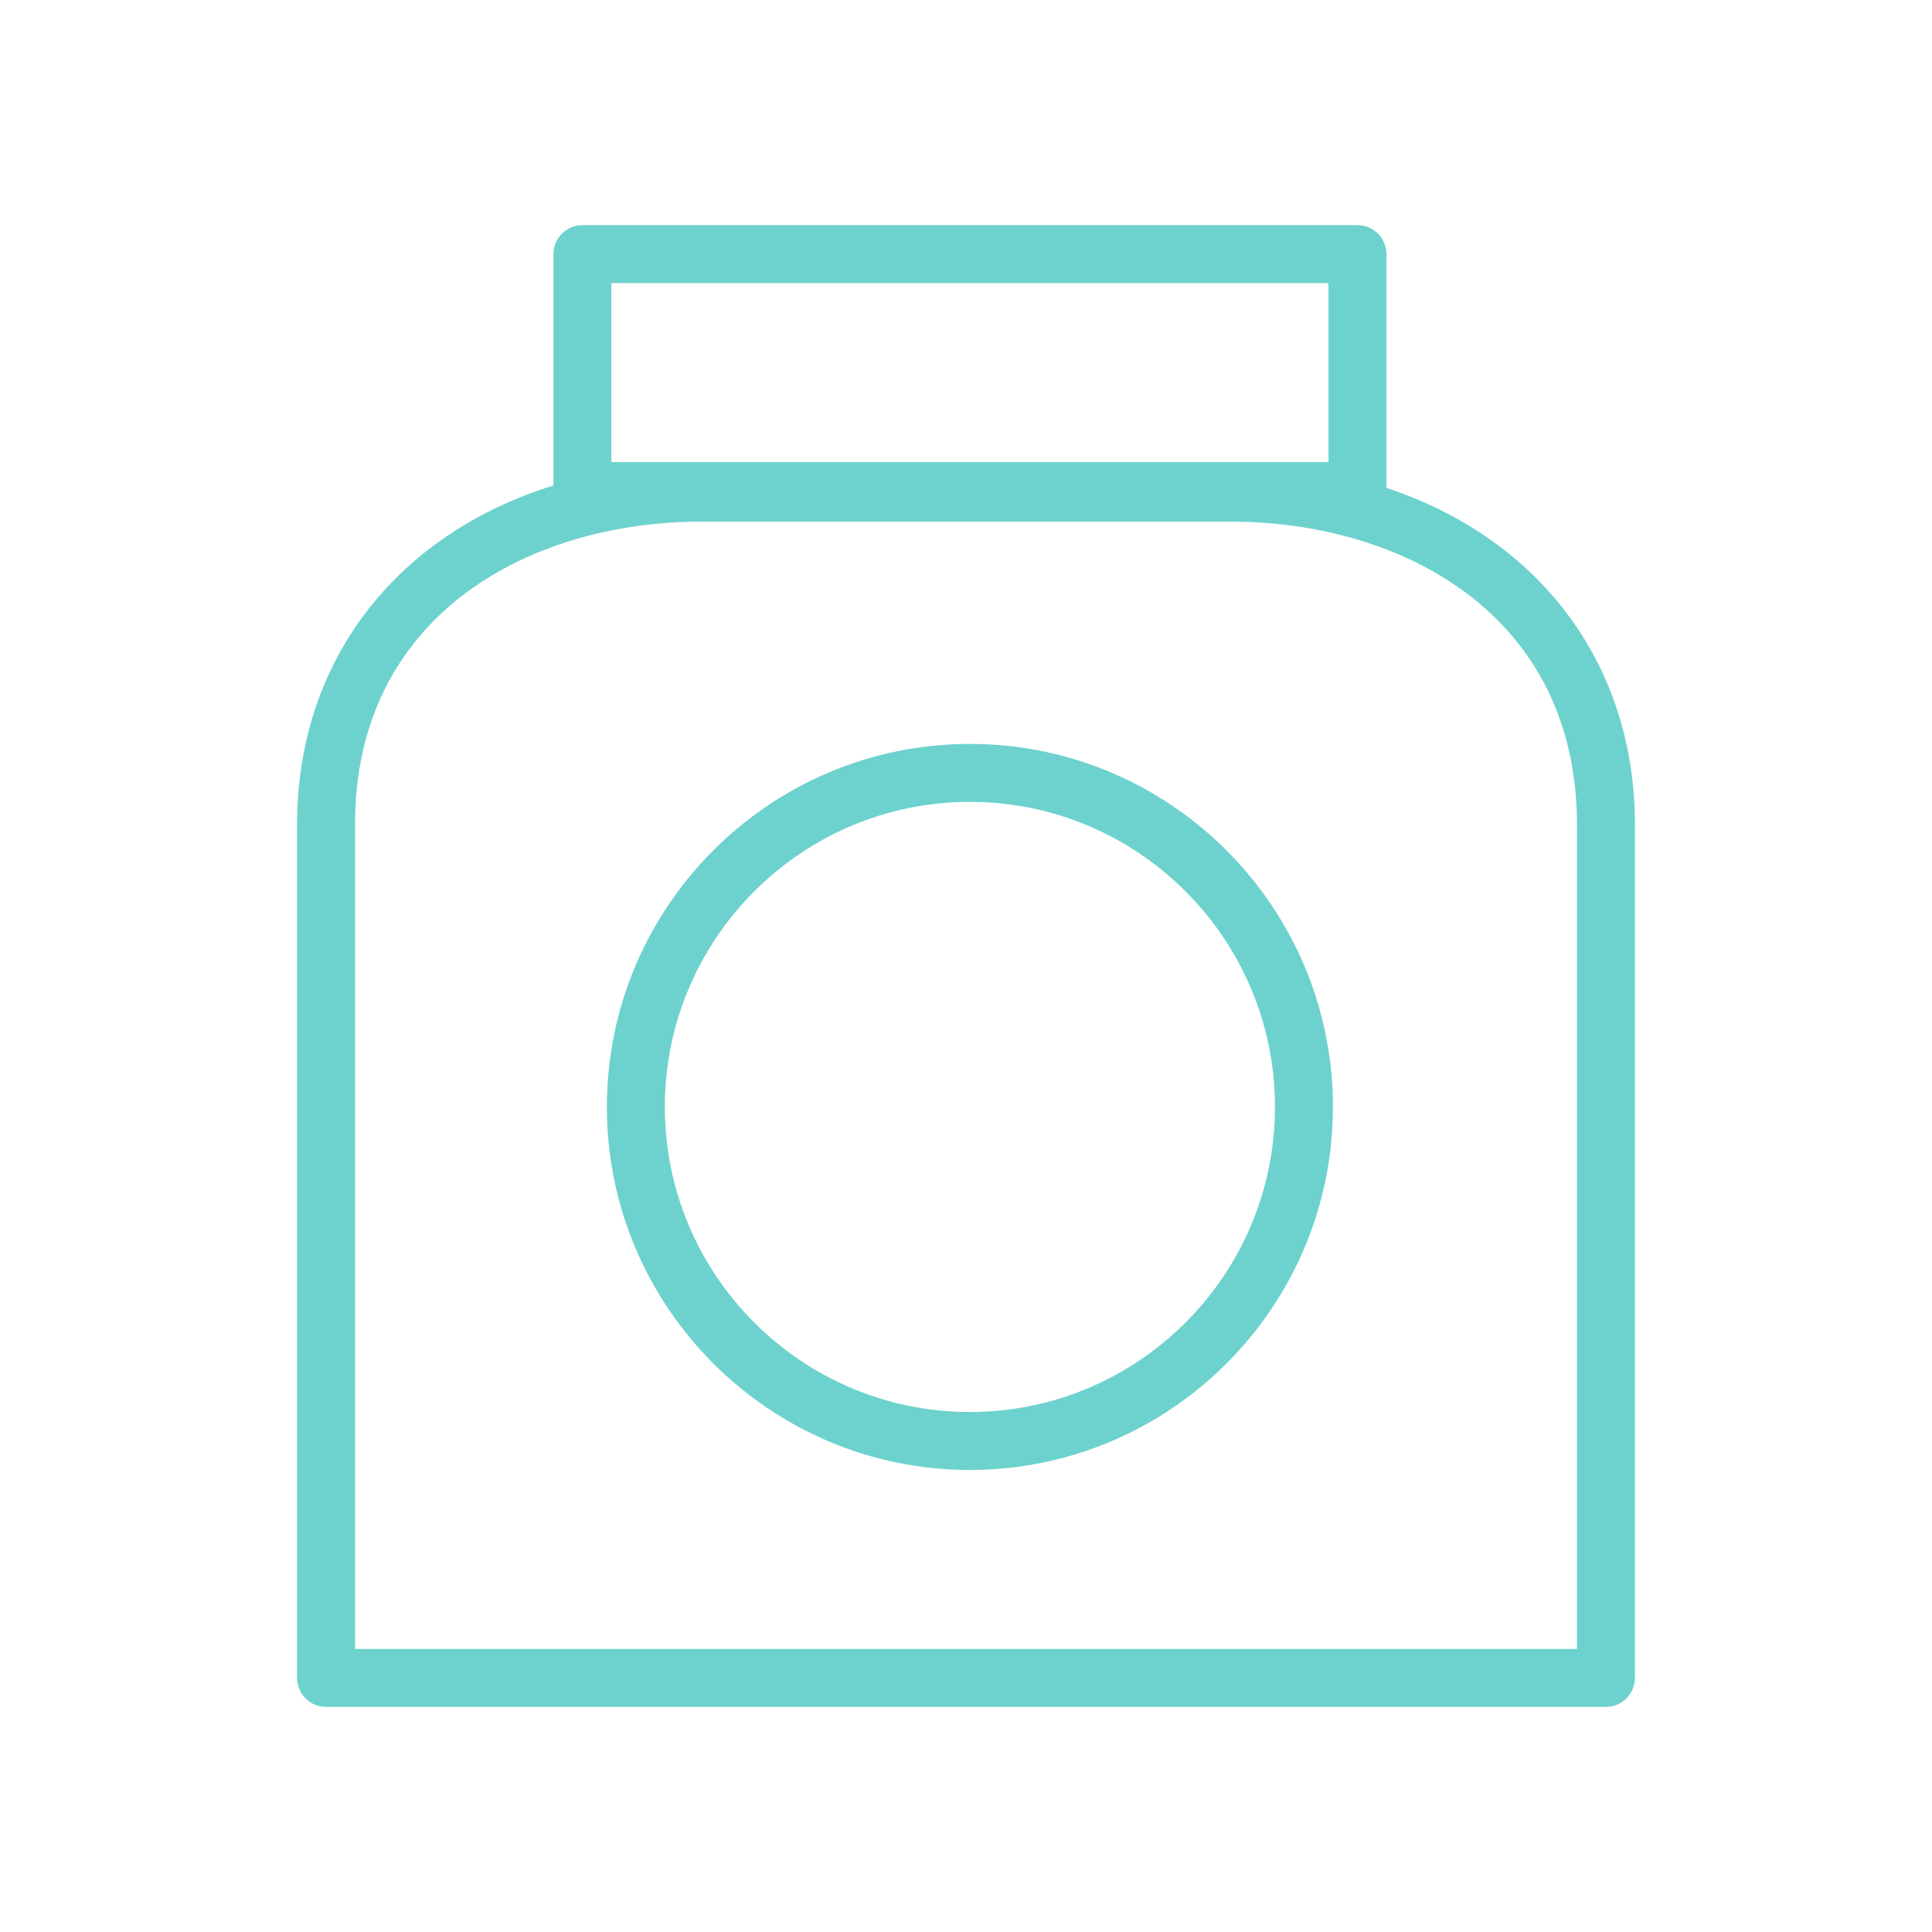 <?xml version="1.0" encoding="UTF-8"?> <svg xmlns="http://www.w3.org/2000/svg" width="100" height="100" viewBox="0 0 100 100" fill="none"> <path fill-rule="evenodd" clip-rule="evenodd" d="M71.762 25.253V13.153C71.762 12.755 71.604 12.374 71.323 12.093C71.041 11.811 70.66 11.653 70.262 11.653H30.145C29.747 11.653 29.366 11.811 29.084 12.093C28.803 12.374 28.645 12.755 28.645 13.153V25.129C20.569 27.632 15.376 34.147 15.376 42.677V86.849C15.376 87.247 15.534 87.629 15.815 87.91C16.097 88.191 16.478 88.349 16.876 88.349H83.123C83.521 88.349 83.902 88.191 84.184 87.91C84.465 87.629 84.623 87.247 84.623 86.849V42.677C84.623 34.292 79.607 27.848 71.762 25.253ZM31.645 14.653H68.762V23.917H31.645V14.653ZM81.623 85.349H18.376V42.677C18.376 31.847 27.385 26.999 36.314 26.999H63.678C72.611 26.999 81.623 31.847 81.623 42.677V85.349Z" fill="#6DD2CD"></path> <path fill-rule="evenodd" clip-rule="evenodd" d="M50.202 38.505C39.841 38.505 31.412 46.934 31.412 57.295C31.412 67.656 39.841 76.085 50.202 76.085C60.563 76.085 68.992 67.656 68.992 57.295C68.992 46.934 60.563 38.505 50.202 38.505ZM50.202 73.085C41.495 73.085 34.412 66.002 34.412 57.295C34.412 48.588 41.495 41.505 50.202 41.505C58.909 41.505 65.992 48.588 65.992 57.295C65.992 66.002 58.909 73.085 50.202 73.085Z" fill="#6DD2CD"></path> </svg> 